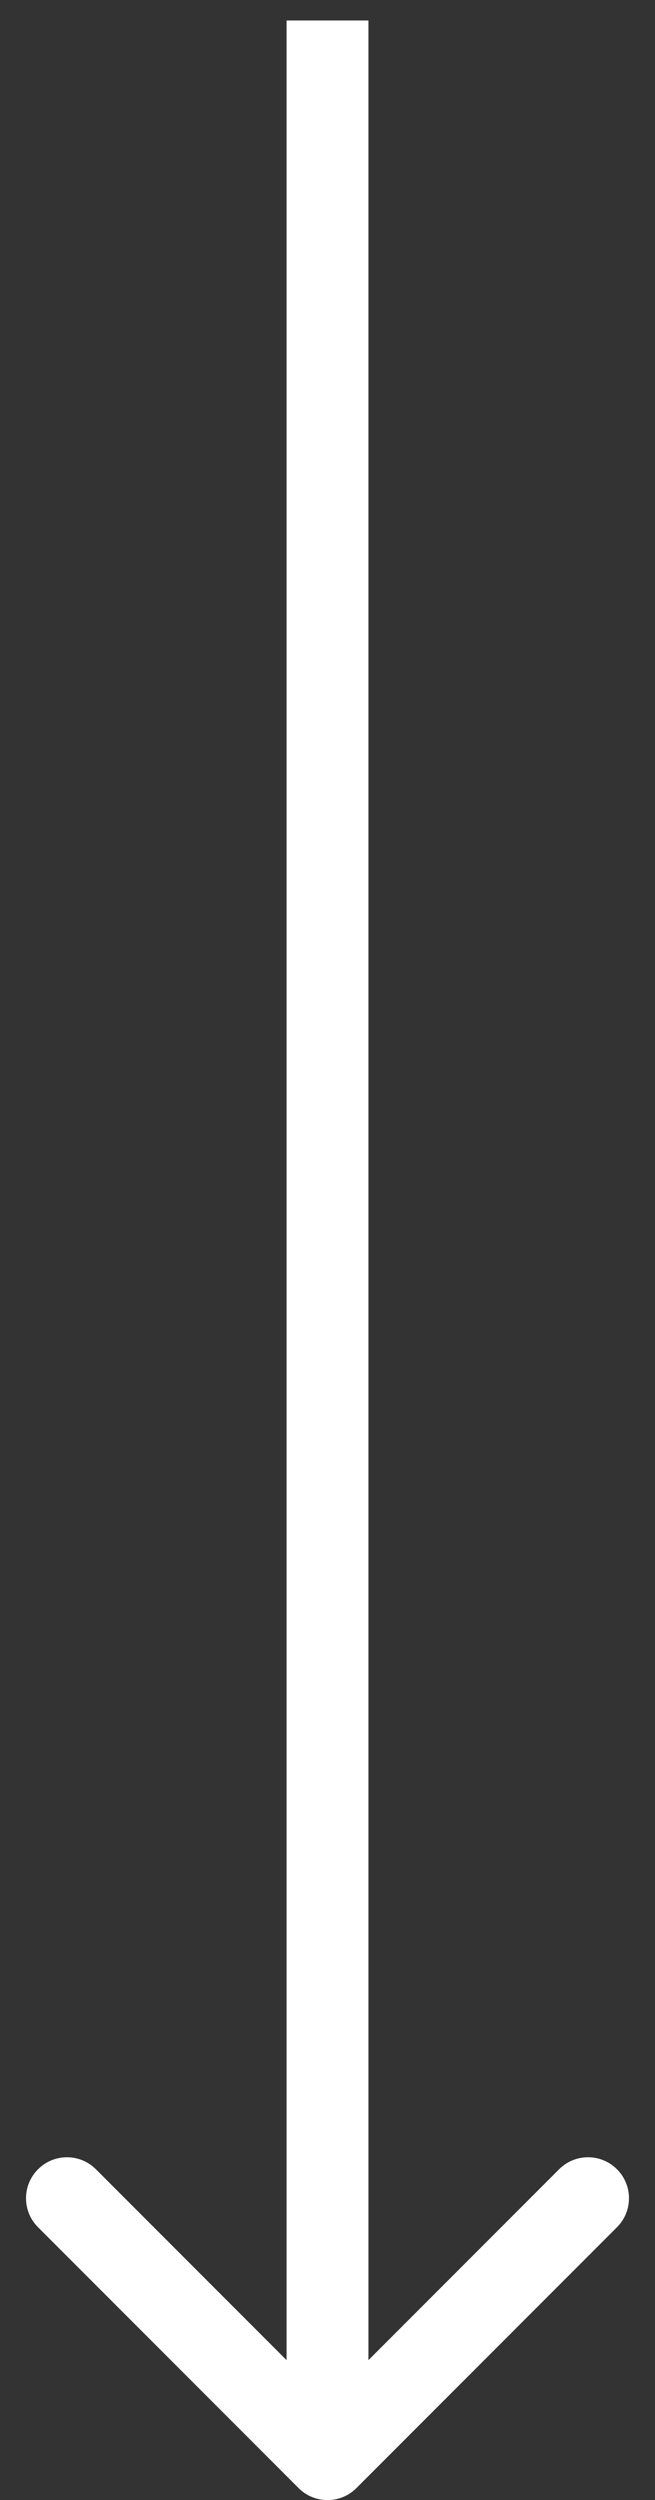 <?xml version="1.0" encoding="UTF-8"?> <svg xmlns="http://www.w3.org/2000/svg" width="16" height="61" viewBox="0 0 16 61" fill="none"><rect x="0" y="0" width="16" height="61" fill="#333333" stroke="none"/><path d="M7.293 60.707C7.683 61.098 8.317 61.098 8.707 60.707L15.071 54.343C15.462 53.953 15.462 53.319 15.071 52.929C14.681 52.538 14.047 52.538 13.657 52.929L8 58.586L2.343 52.929C1.953 52.538 1.319 52.538 0.929 52.929C0.538 53.319 0.538 53.953 0.929 54.343L7.293 60.707ZM7 0.5L7 60H9L9 0.5L7 0.5Z" fill="white"></path></svg> 